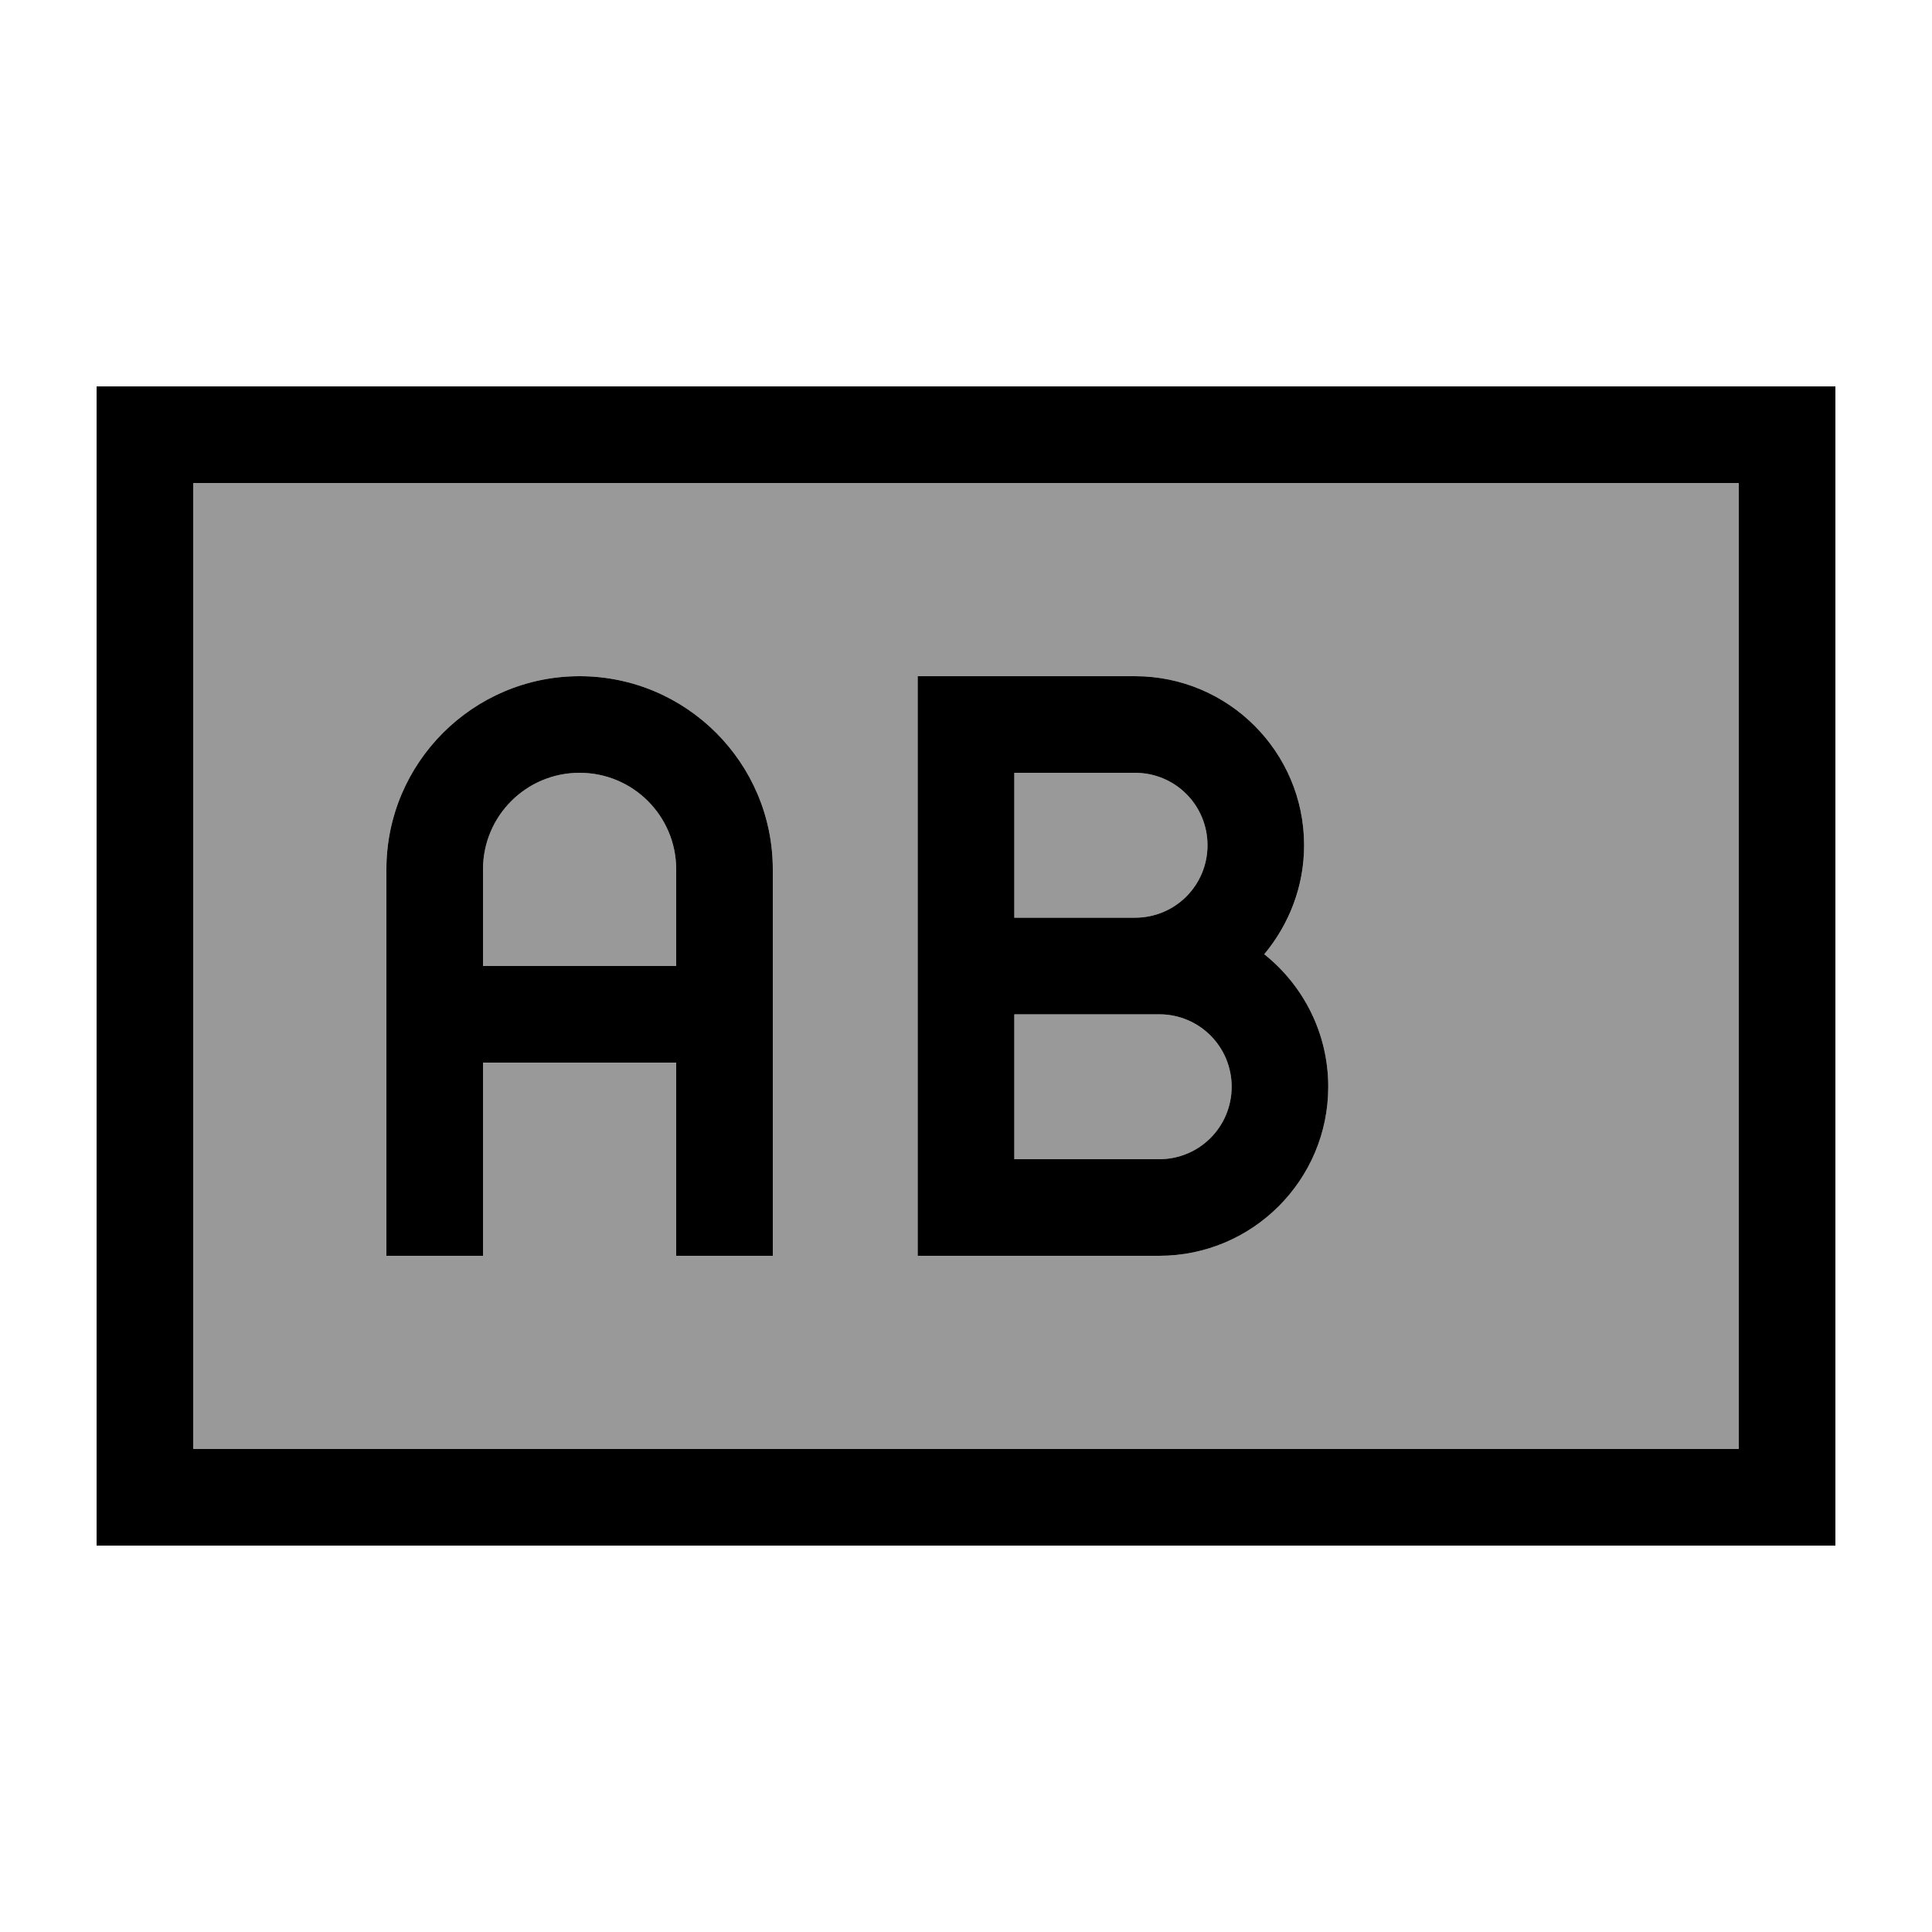 <svg xmlns="http://www.w3.org/2000/svg" viewBox="0 0 640 640"><!--! Font Awesome Pro 7.1.0 by @fontawesome - https://fontawesome.com License - https://fontawesome.com/license (Commercial License) Copyright 2025 Fonticons, Inc. --><path opacity=".4" fill="currentColor" d="M64 160L64 480L576 480L576 160L64 160zM128 288C128 252.7 156.7 224 192 224C227.3 224 256 252.7 256 288L256 416L224 416L224 352L160 352L160 416L128 416L128 288zM160 288L160 320L224 320L224 288C224 270.3 209.7 256 192 256C174.3 256 160 270.3 160 288zM304 224L376 224C406.9 224 432 249.1 432 280C432 293.8 427 306.4 418.8 316.1C431.7 326.4 440 342.2 440 360C440 390.9 414.9 416 384 416L304 416L304 224zM336 256L336 304L376 304C389.3 304 400 293.3 400 280C400 266.7 389.3 256 376 256L336 256zM336 336L336 384L384 384C397.3 384 408 373.3 408 360C408 346.7 397.3 336 384 336L336 336z"/><path fill="currentColor" d="M576 160L576 480L64 480L64 160L576 160zM64 128L32 128L32 512L608 512L608 128L64 128zM128 288L128 416L160 416L160 352L224 352L224 416L256 416L256 288C256 252.7 227.3 224 192 224C156.7 224 128 252.7 128 288zM224 320L160 320L160 288C160 270.3 174.3 256 192 256C209.7 256 224 270.3 224 288L224 320zM304 224L304 416L384 416C414.9 416 440 390.9 440 360C440 342.2 431.7 326.4 418.8 316.1C427 306.3 432 293.7 432 280C432 249.1 406.9 224 376 224L304 224zM400 280C400 293.3 389.3 304 376 304L336 304L336 256L376 256C389.3 256 400 266.7 400 280zM336 384L336 336L384 336C397.3 336 408 346.7 408 360C408 373.3 397.3 384 384 384L336 384z"/></svg>